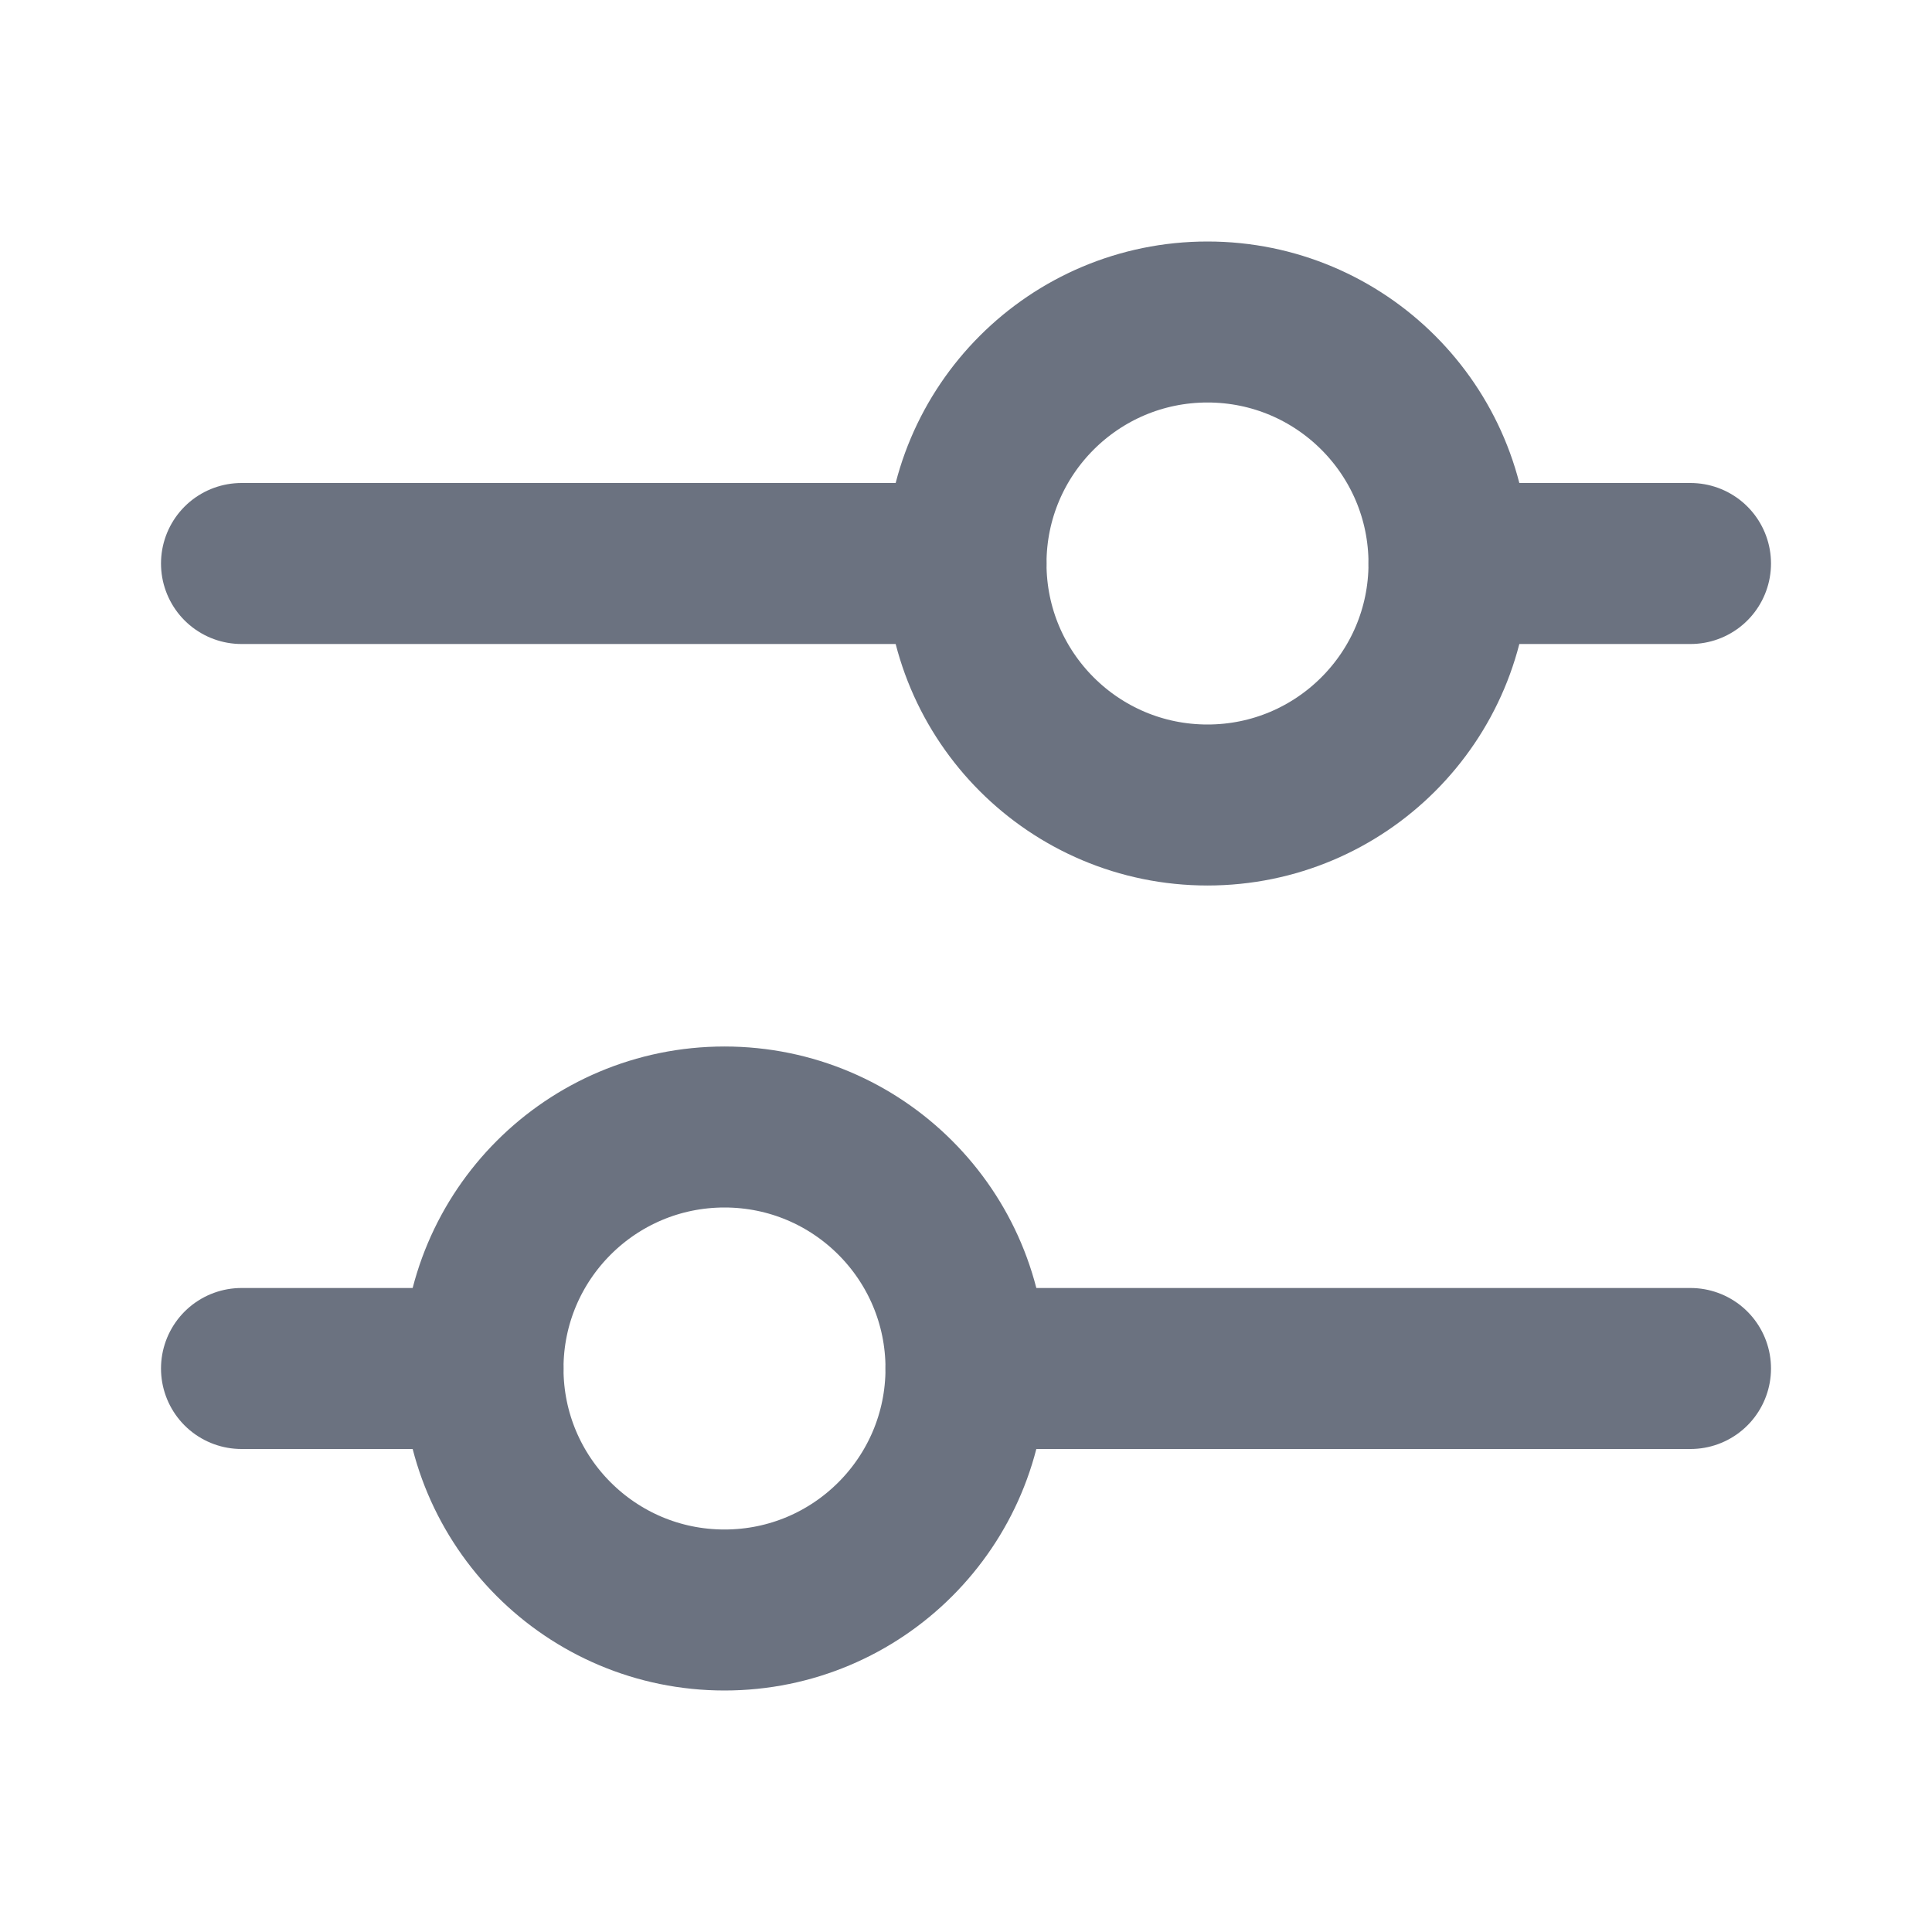 <svg width="24" height="24" viewBox="0 0 24 24" fill="none" xmlns="http://www.w3.org/2000/svg">
<path d="M21 7H18M3 7H12" stroke="#6B7280" stroke-width="2" stroke-linecap="round"/>
<path d="M15 10C16.657 10 18 8.657 18 7C18 5.343 16.657 4 15 4C13.343 4 12 5.343 12 7C12 8.657 13.343 10 15 10Z" stroke="#6B7280" stroke-width="2"/>
<path d="M21 17H12M3 17H6" stroke="#6B7280" stroke-width="2" stroke-linecap="round"/>
<path d="M9 20C10.657 20 12 18.657 12 17C12 15.343 10.657 14 9 14C7.343 14 6 15.343 6 17C6 18.657 7.343 20 9 20Z" stroke="#6B7280" stroke-width="2"/>
</svg>
